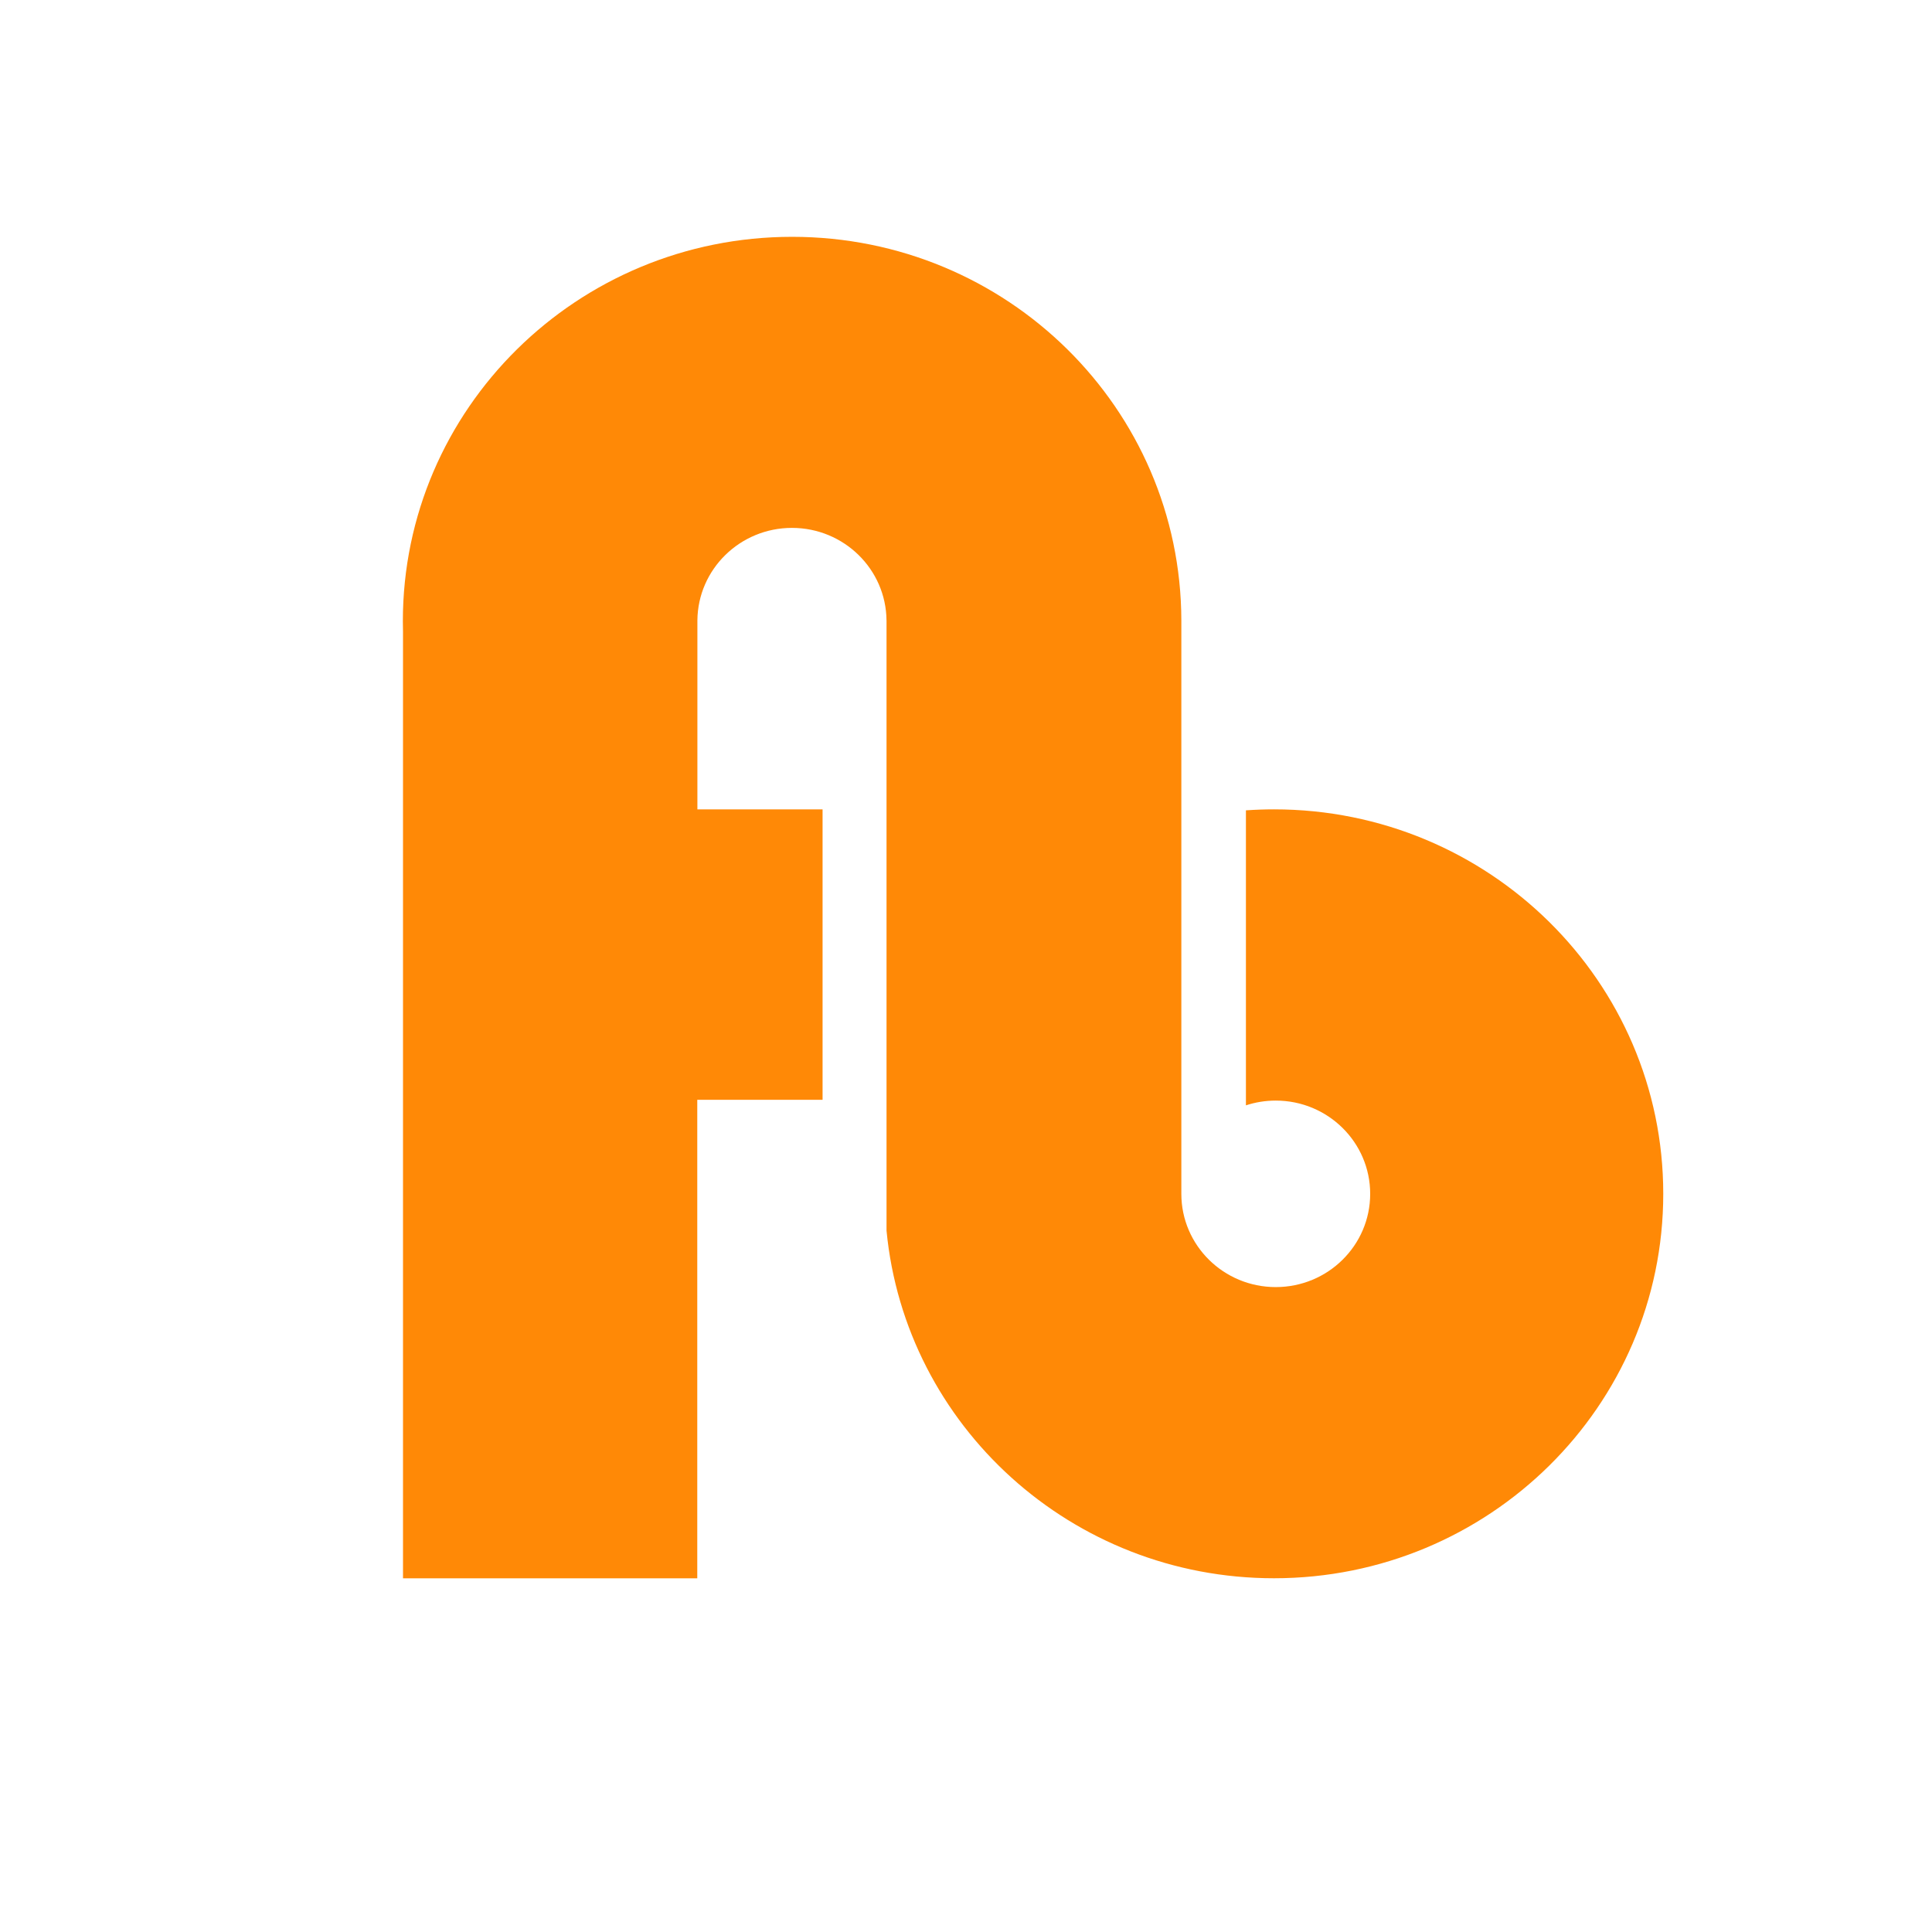 <?xml version="1.0" encoding="UTF-8" standalone="no"?>
<!DOCTYPE svg PUBLIC "-//W3C//DTD SVG 1.1//EN" "http://www.w3.org/Graphics/SVG/1.1/DTD/svg11.dtd">
<svg width="100%" height="100%" viewBox="0 0 500 500" version="1.1" xmlns="http://www.w3.org/2000/svg" xmlns:xlink="http://www.w3.org/1999/xlink" xml:space="preserve" xmlns:serif="http://www.serif.com/" style="fill-rule:evenodd;clip-rule:evenodd;stroke-linejoin:round;stroke-miterlimit:2;">
    <g transform="matrix(8.027,0,0,8.027,-77.842,6.184)">
        <g transform="matrix(0.803,0,0,0.794,22.686,6.865)">
            <path d="M50.606,38.859C50.606,47.481 43.608,54.47 34.977,54.47C26.851,54.47 20.174,48.276 19.42,40.357L19.42,15.575L19.419,15.575C19.4,13.497 17.707,11.819 15.623,11.819C13.539,11.819 11.845,13.497 11.826,15.575L11.826,15.575L11.826,23.25L16.852,23.25L16.852,35.041L11.821,35.041L11.821,54.472L0.006,54.472L0.006,16.036C0.002,15.895 0,15.753 0,15.611C0,6.99 6.997,0 15.629,0C24.26,0 31.238,6.97 31.257,15.575L31.257,38.861C31.257,40.952 32.955,42.647 35.048,42.647C37.142,42.647 38.839,40.952 38.839,38.861C38.839,36.77 37.142,35.074 35.048,35.074C34.629,35.074 34.227,35.142 33.85,35.267L33.85,23.288C34.222,23.262 34.598,23.248 34.977,23.248C43.608,23.248 50.606,30.237 50.606,38.859Z" style="fill:rgb(255,137,6);fill-rule:nonzero;"/>
        </g>
    </g>
</svg>

